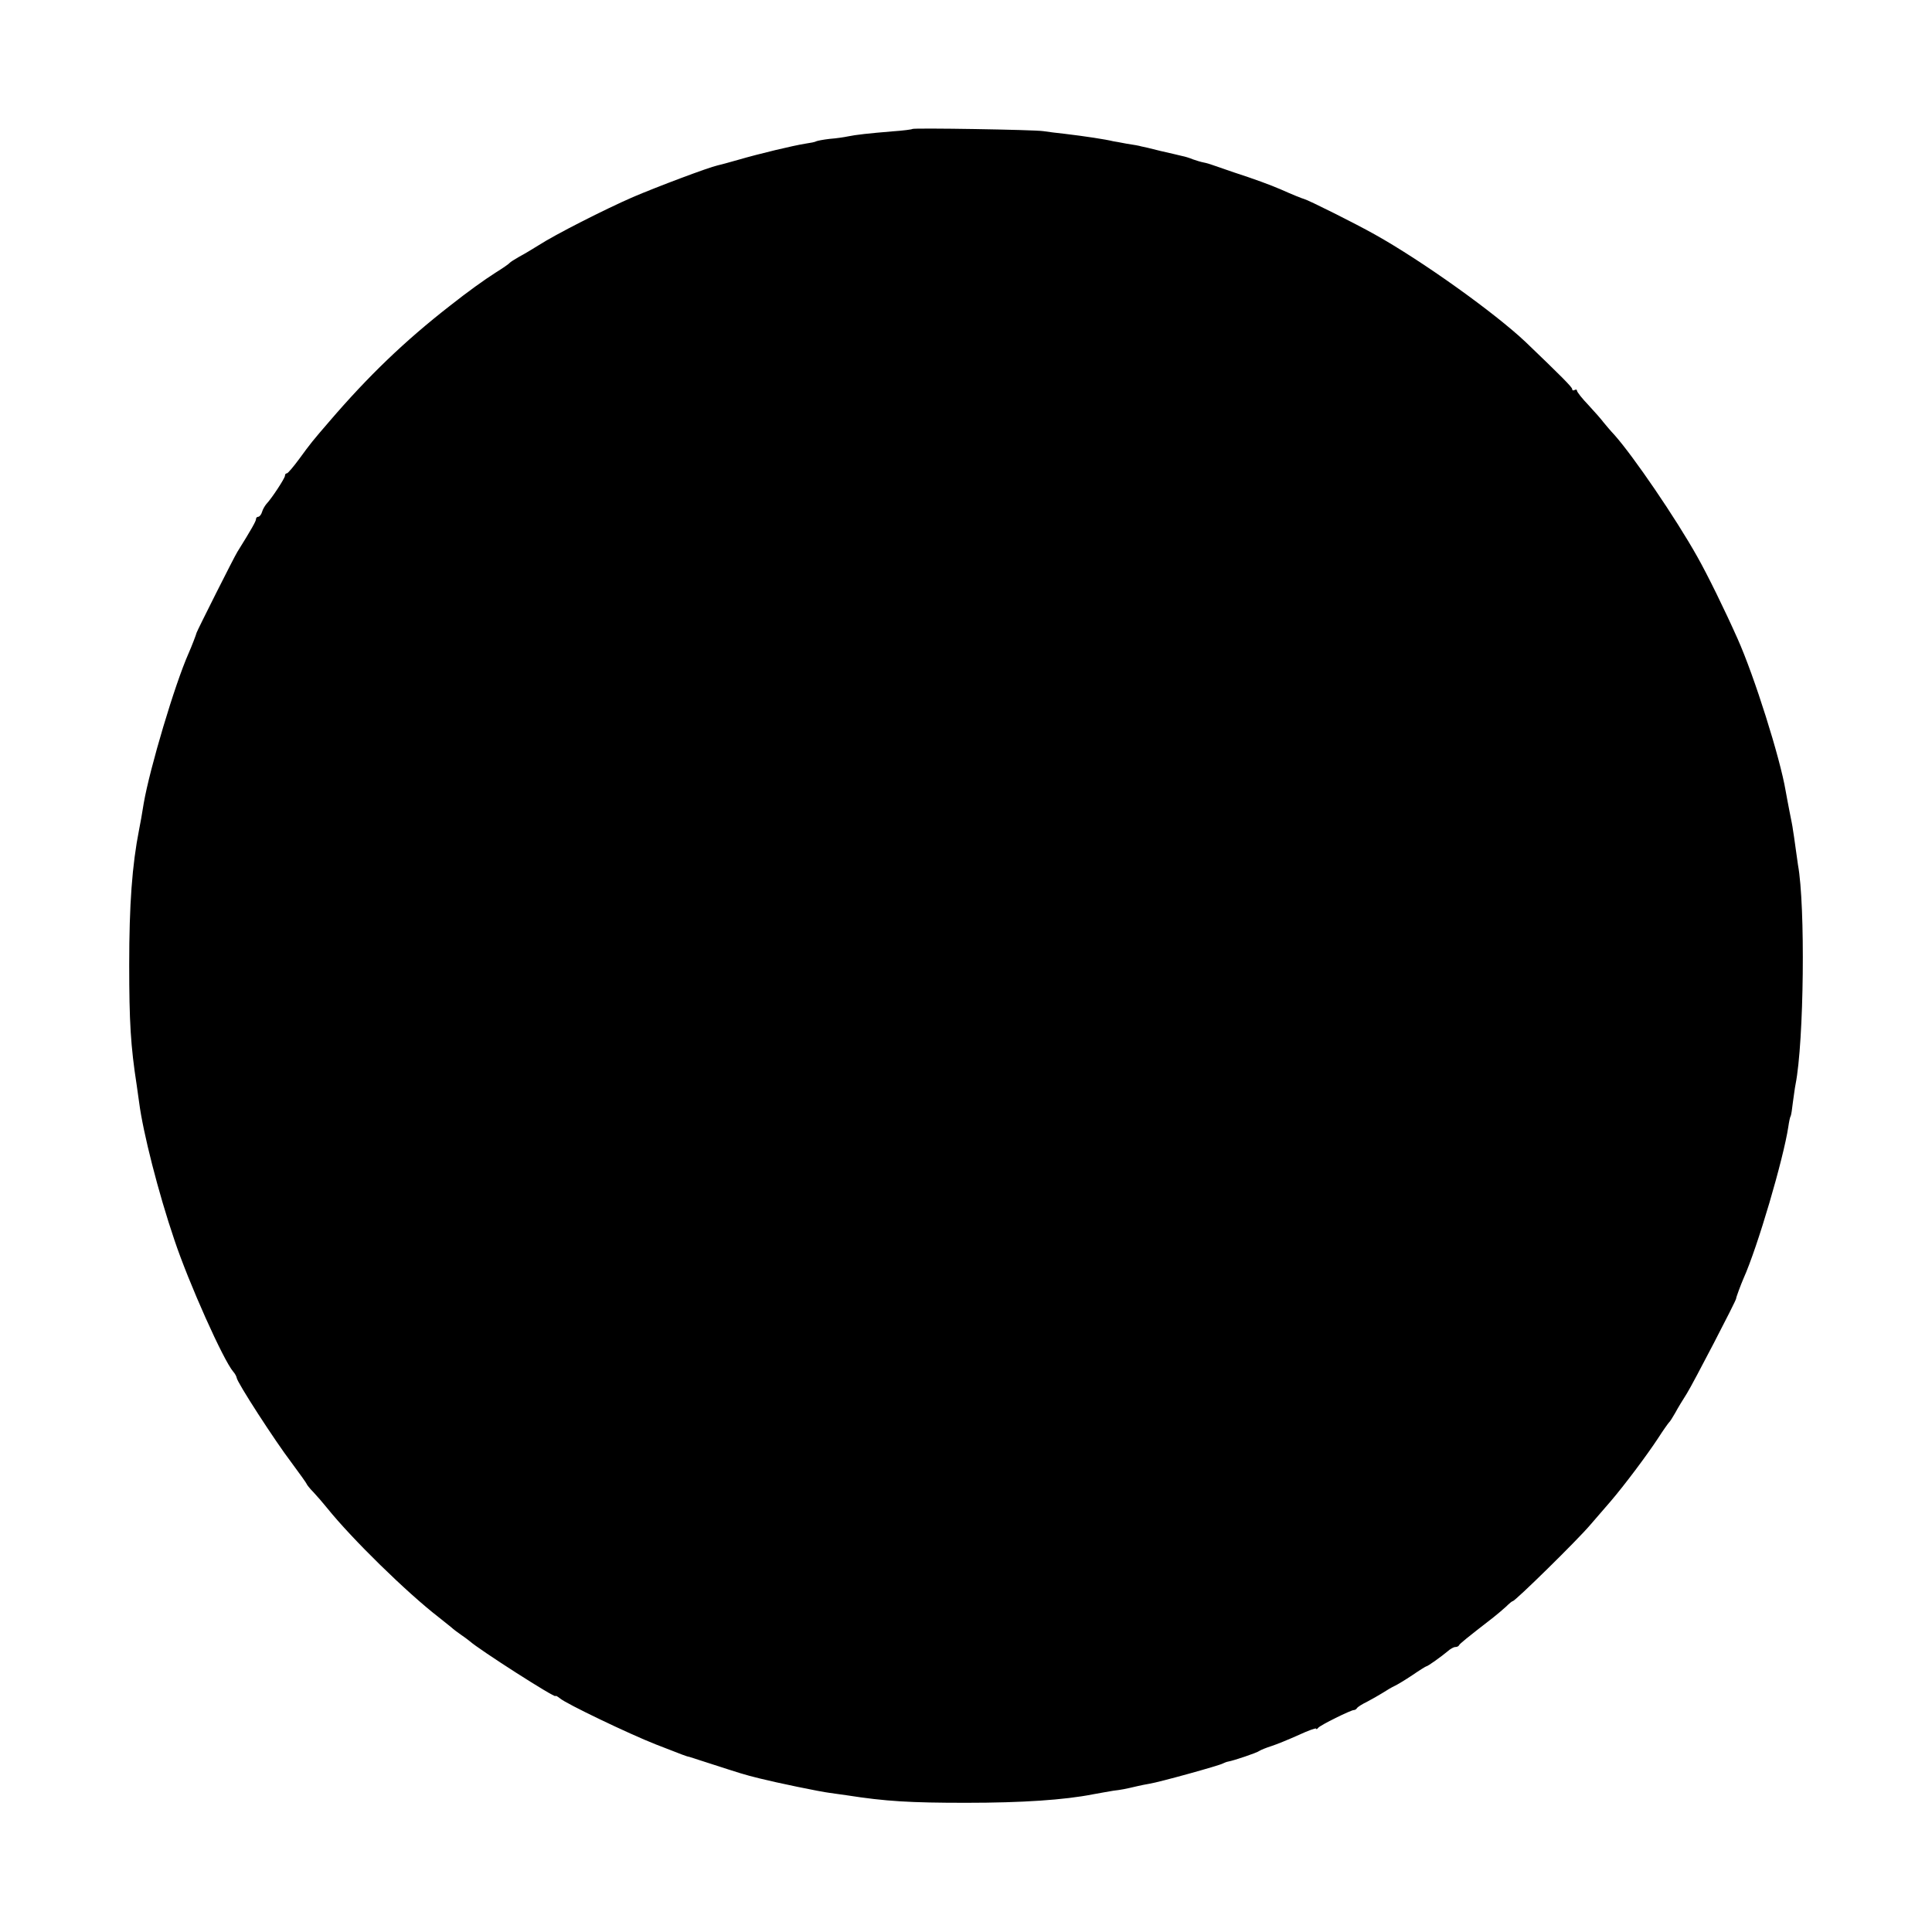 <?xml version="1.0" standalone="no"?>
<!DOCTYPE svg PUBLIC "-//W3C//DTD SVG 20010904//EN"
 "http://www.w3.org/TR/2001/REC-SVG-20010904/DTD/svg10.dtd">
<svg version="1.0" xmlns="http://www.w3.org/2000/svg"
 width="800pt" height="800pt" viewBox="0 0 800 800"
 preserveAspectRatio="xMidYMid meet">
<g transform="translate(0,800) scale(0.1,-0.1)"
fill="#000000" stroke="none">
<path d="M3778 7466 c-1 -2 -39 -7 -83 -10 -97 -8 -152 -14 -185 -21 -14 -3
-47 -8 -74 -10 -27 -3 -52 -8 -56 -10 -4 -3 -25 -7 -46 -10 -50 -8 -189 -41
-278 -67 -38 -11 -76 -21 -85 -23 -37 -8 -252 -89 -350 -131 -115 -50 -324
-156 -393 -201 -24 -15 -59 -36 -78 -46 -19 -11 -37 -22 -40 -26 -3 -4 -29
-22 -58 -40 -47 -30 -114 -78 -190 -138 -186 -145 -337 -290 -499 -479 -70
-81 -77 -90 -123 -153 -25 -34 -48 -61 -52 -61 -5 0 -8 -4 -8 -10 0 -10 -55
-94 -77 -117 -6 -7 -15 -22 -18 -33 -3 -11 -11 -20 -16 -20 -5 0 -9 -4 -9 -10
0 -8 -19 -42 -77 -135 -14 -22 -167 -327 -169 -335 -1 -6 -21 -58 -33 -85 -57
-128 -161 -477 -186 -622 -7 -44 -14 -84 -19 -108 -29 -147 -41 -311 -41 -560
0 -235 6 -337 31 -498 3 -23 8 -55 10 -71 16 -125 80 -376 146 -570 59 -177
203 -499 244 -546 7 -8 13 -19 14 -25 1 -18 159 -262 226 -350 35 -47 64 -88
64 -90 0 -2 12 -18 28 -34 15 -16 41 -46 57 -66 103 -128 330 -350 462 -452
15 -12 38 -30 50 -40 11 -10 31 -25 43 -33 12 -8 28 -20 34 -25 40 -36 356
-238 356 -228 0 3 8 -1 18 -9 24 -22 290 -149 397 -191 118 -46 128 -50 140
-52 6 -2 46 -15 90 -29 121 -39 135 -44 200 -60 72 -18 250 -55 291 -60 16 -2
48 -7 71 -10 160 -25 262 -31 493 -31 234 0 408 12 525 35 28 5 66 12 85 15
34 4 49 7 100 19 14 3 36 8 50 10 39 6 292 76 304 84 6 3 16 7 23 8 22 4 118
36 128 44 6 4 28 13 50 20 22 7 73 28 113 46 39 18 72 30 72 26 0 -4 4 -2 8 3
7 11 138 75 148 74 4 0 10 3 13 8 3 5 22 17 41 26 19 10 49 27 65 37 17 11 39
24 50 29 11 5 44 25 74 45 29 20 55 36 57 36 6 0 63 41 88 62 11 10 25 18 32
18 7 0 14 3 16 8 3 6 31 29 142 115 15 12 39 32 52 44 13 13 25 23 28 23 10 0
268 253 322 317 23 26 60 70 83 96 59 69 151 192 197 262 21 33 42 62 45 65 4
3 15 21 26 40 10 19 32 55 48 80 24 38 205 386 204 393 -1 3 20 59 30 82 59
131 166 497 186 629 3 21 7 41 10 45 2 4 6 29 9 57 4 27 8 60 11 74 35 177 41
741 10 909 -1 9 -6 41 -10 71 -4 30 -9 64 -11 75 -1 11 -8 45 -14 75 -6 30
-13 69 -16 85 -23 137 -130 476 -199 630 -53 119 -124 264 -167 340 -89 159
-264 415 -342 503 -17 18 -37 42 -46 53 -8 11 -36 43 -62 71 -27 28 -48 55
-48 60 0 5 -4 6 -10 3 -5 -3 -10 -2 -10 4 0 8 -47 55 -193 195 -127 120 -427
335 -624 445 -78 44 -276 143 -293 147 -6 1 -55 21 -95 39 -46 20 -112 44
-195 71 -41 14 -82 28 -90 31 -8 3 -24 8 -35 10 -11 2 -31 8 -45 13 -14 6 -34
12 -45 14 -11 3 -51 12 -90 21 -38 10 -74 18 -80 19 -5 2 -32 7 -60 11 -27 5
-52 10 -55 10 -32 8 -118 21 -202 31 -29 3 -69 8 -88 11 -38 6 -536 14 -542 9z"/>
</g>
</svg>
